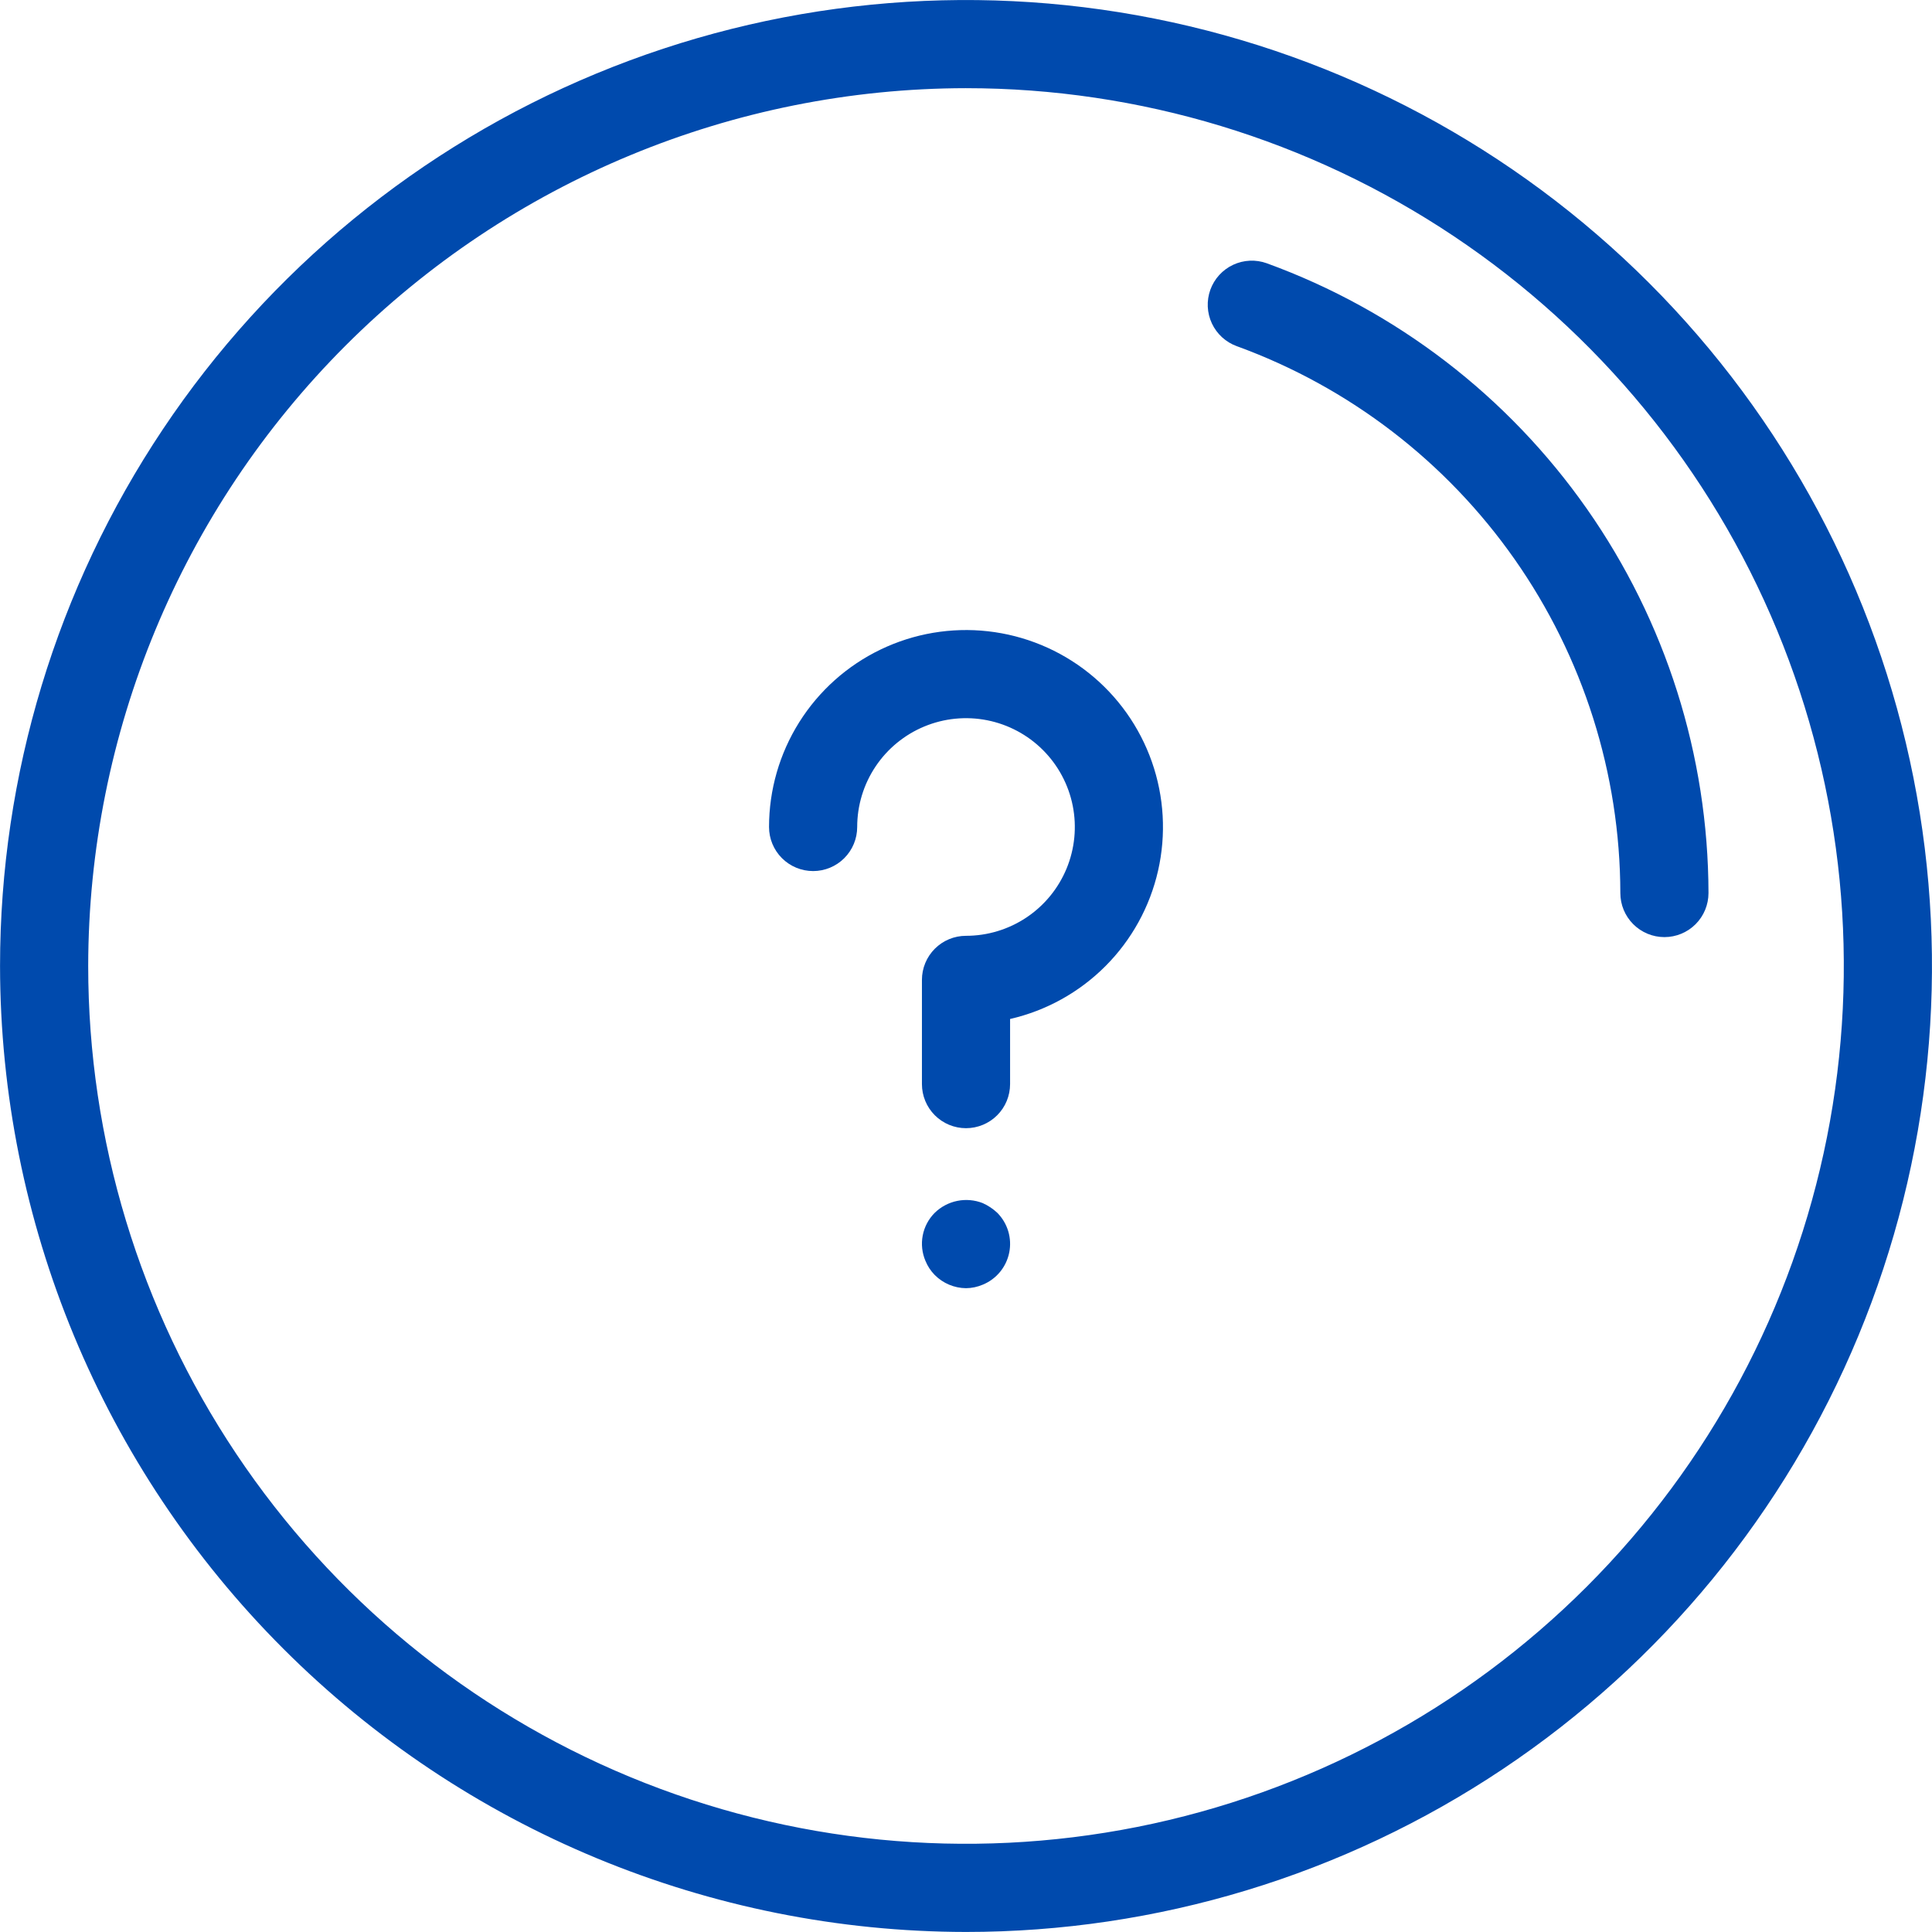 <!-- Generated by IcoMoon.io -->
<svg version="1.1" xmlns="http://www.w3.org/2000/svg" width="1024" height="1024" viewBox="0 0 1024 1024">
<title></title>
<g id="icomoon-ignore">
</g>
<path fill="#004aad" d="M655.537 183.484c59.491 21.674 110.893 61.095 147.247 112.934 36.355 51.836 55.915 113.591 56.029 176.905 0 6.197 2.461 12.14 6.842 16.52s10.323 6.842 16.518 6.842 12.137-2.463 16.52-6.842c4.381-4.381 6.842-10.323 6.842-16.52-0.134-72.914-22.66-144.028-64.526-203.726-41.869-59.696-101.058-105.094-169.568-130.053-2.886-1.044-5.95-1.51-9.014-1.37-3.067 0.139-6.074 0.881-8.853 2.183-2.776 1.302-5.273 3.138-7.342 5.403s-3.669 4.917-4.716 7.803c-1.044 2.885-1.508 5.947-1.37 9.013 0.141 3.066 0.881 6.073 2.183 8.851s3.139 5.274 5.404 7.342c2.265 2.069 4.918 3.671 7.802 4.715z"></path>
<path fill="#004aad" d="M512.004 1023.976c101.261 0 200.249-30.028 284.444-86.286 84.193-56.257 149.816-136.217 188.566-229.771 38.752-93.552 48.89-196.494 29.135-295.808-19.754-99.316-68.517-190.541-140.117-262.143-71.603-71.602-162.83-120.363-262.144-140.118s-202.256-9.615-295.811 29.135c-93.552 38.751-173.513 104.373-229.77 188.568s-86.285 183.182-86.285 284.443c0.152 135.739 54.142 265.875 150.124 361.857s226.118 149.973 361.857 150.123zM512.004 46.736c92.021 0 181.974 27.287 258.484 78.41s136.146 123.786 171.36 208.802c35.213 85.016 44.429 178.562 26.476 268.814s-62.263 173.153-127.332 238.219c-65.066 65.069-147.968 109.381-238.219 127.332s-183.799 8.739-268.814-26.478c-85.016-35.213-157.678-94.847-208.802-171.36-51.123-76.511-78.409-166.463-78.409-258.482 0.14-123.354 49.202-241.612 136.425-328.834s205.482-136.285 328.832-136.425v0.001z"></path>
<path fill="#004aad" d="M430.969 461.685c6.195 0 12.137-2.461 16.518-6.842 4.383-4.381 6.842-10.323 6.842-16.518 0-11.408 3.382-22.558 9.719-32.043 6.339-9.483 15.345-16.876 25.884-21.241s22.134-5.507 33.323-3.283c11.189 2.227 21.465 7.719 29.529 15.785 8.066 8.064 13.559 18.341 15.785 29.529 2.225 11.189 1.083 22.784-3.283 33.323s-11.758 19.545-21.241 25.884c-9.486 6.336-20.635 9.719-32.043 9.719-6.195 0-12.137 2.461-16.518 6.842-4.383 4.381-6.842 10.323-6.842 16.518v55.245c0 6.195 2.461 12.137 6.842 16.518 4.381 4.383 10.323 6.842 16.518 6.842s12.137-2.461 16.52-6.842c4.381-4.381 6.842-10.323 6.842-16.518v-34.518c19.146-4.397 36.663-14.106 50.539-28.014 13.878-13.907 23.548-31.444 27.901-50.602 4.353-19.155 3.212-39.154-3.29-57.691s-18.102-34.863-33.469-47.103c-15.367-12.24-33.875-19.895-53.398-22.088-19.521-2.19-39.268 1.17-56.963 9.699-17.698 8.526-32.632 21.876-43.081 38.511-10.451 16.634-15.997 35.881-16 55.525 0 6.195 2.463 12.137 6.842 16.518 4.383 4.383 10.325 6.842 16.52 6.842z"></path>
<path fill="#004aad" d="M520.881 637.679c-4.29-1.686-8.975-2.098-13.49-1.185s-8.672 3.109-11.97 6.329c-3.266 3.268-5.48 7.441-6.356 11.977-0.876 4.538-0.375 9.232 1.438 13.483 1.138 2.789 2.808 5.332 4.915 7.483 4.397 4.421 10.354 6.937 16.588 7.004 3.051-0.032 6.069-0.669 8.875-1.871 3.553-1.46 6.689-3.775 9.135-6.736s4.124-6.477 4.886-10.242c0.761-3.764 0.587-7.661-0.513-11.339-1.103-3.68-3.093-7.030-5.796-9.757-2.267-2.132-4.874-3.869-7.712-5.144z"></path>
</svg>

